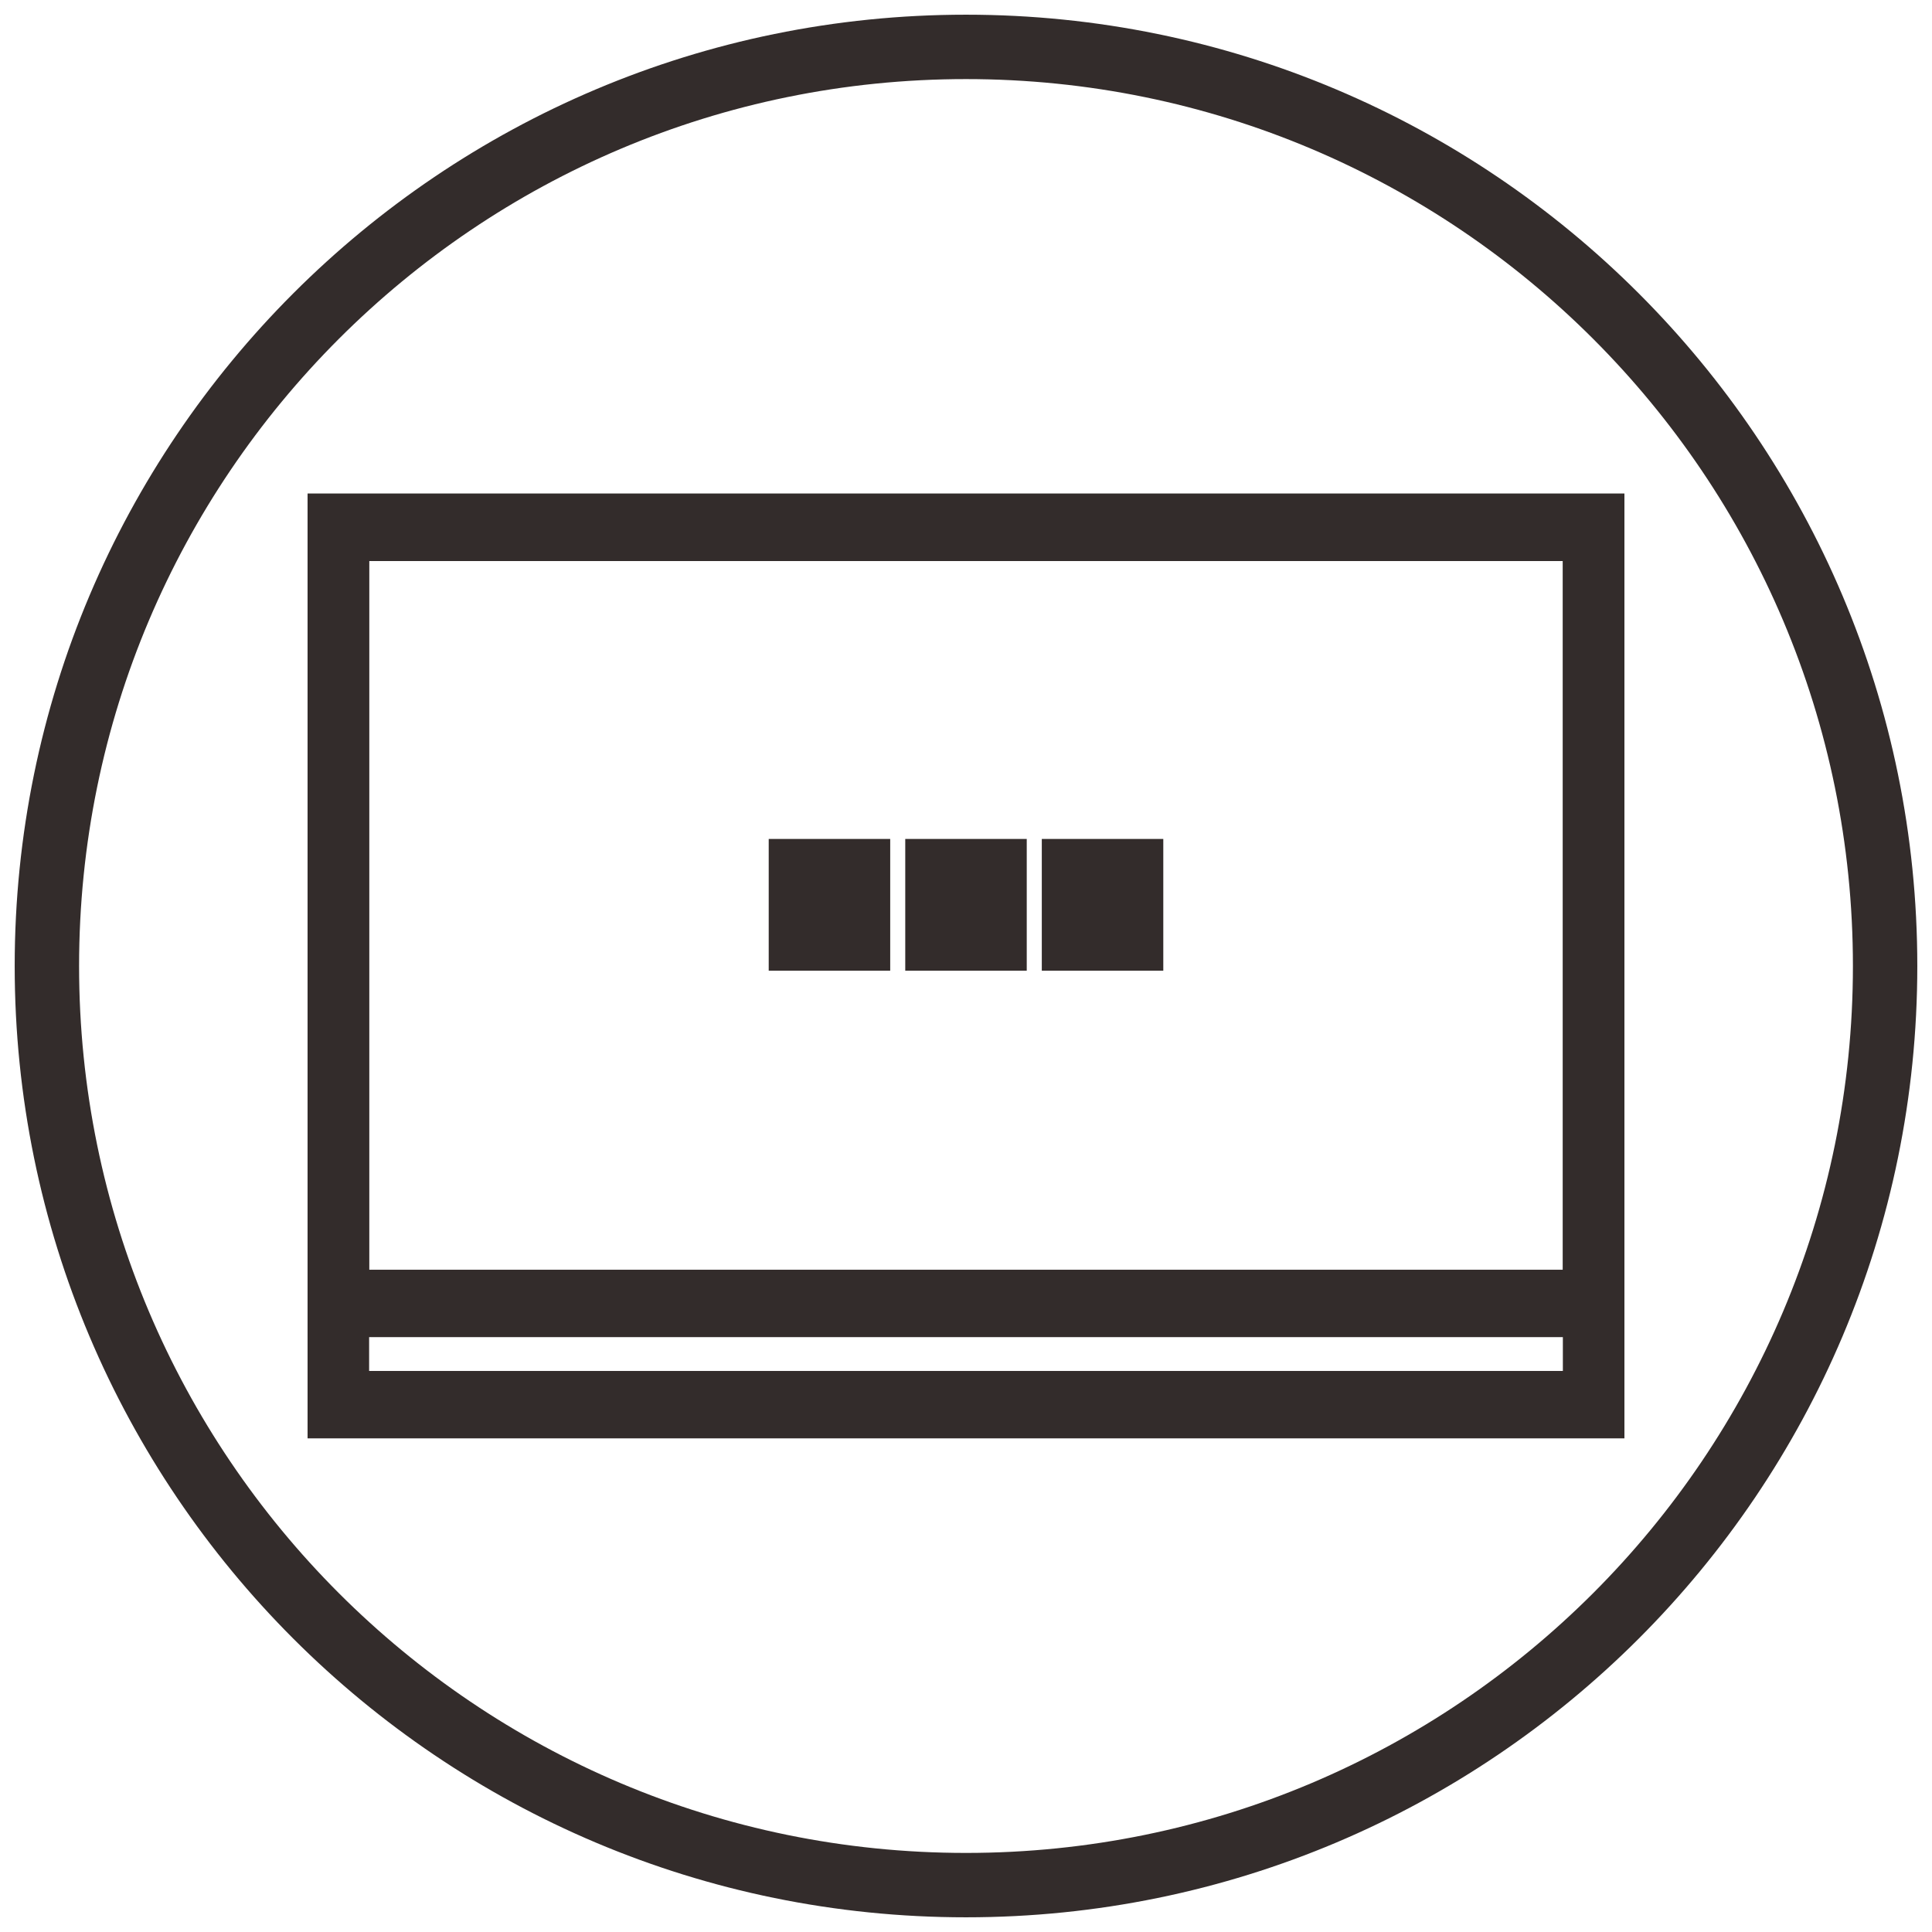 <?xml version="1.0" encoding="UTF-8"?>
<!DOCTYPE svg PUBLIC "-//W3C//DTD SVG 1.1//EN" "http://www.w3.org/Graphics/SVG/1.1/DTD/svg11.dtd">
<!-- Creator: CorelDRAW X5 -->
<svg xmlns="http://www.w3.org/2000/svg" xml:space="preserve" width="210mm" height="210mm" style="shape-rendering:geometricPrecision; text-rendering:geometricPrecision; image-rendering:optimizeQuality; fill-rule:evenodd; clip-rule:evenodd"
viewBox="0 0 210 210"
 xmlns:xlink="http://www.w3.org/1999/xlink">
 <defs>
  <style type="text/css">
   <![CDATA[
    .str0 {stroke:#332C2B;stroke-width:4}
    .fil1 {fill:#332C2B}
    .fil0 {fill:#332C2B;fill-rule:nonzero}
   ]]>
  </style>
 </defs>
 <g id="图层_x0020_1">
  <path class="fil0" d="M105 1.597c28.554,0 54.404,11.574 73.117,30.286 18.712,18.712 30.286,44.563 30.286,73.117 0,28.554 -11.574,54.404 -30.286,73.117 -18.712,18.712 -44.563,30.286 -73.117,30.286 -28.554,0 -54.404,-11.574 -73.117,-30.286 -18.712,-18.712 -30.286,-44.563 -30.286,-73.117 0,-28.554 11.574,-54.404 30.286,-73.117 18.712,-18.712 44.563,-30.286 73.117,-30.286zm68.168 35.236c-17.445,-17.445 -41.546,-28.236 -68.168,-28.236 -26.621,0 -50.722,10.79 -68.168,28.236 -17.445,17.445 -28.236,41.546 -28.236,68.168 0,26.621 10.79,50.722 28.236,68.168 17.445,17.445 41.546,28.236 68.168,28.236 26.621,0 50.722,-10.79 68.168,-28.236 17.445,-17.445 28.236,-41.546 28.236,-68.168 0,-26.621 -10.79,-50.722 -28.236,-68.168z"/>
  <g id="_650478432">
   <g>
    <path id="_650478384" class="fil0 str0" d="M36.777 55.656l137.791 0 0 98.688 -139.136 0 0 -98.688 1.345 0zm135.1 3.327l-133.755 0 0 92.034 133.755 0 0 -92.034z"/>
    <path id="_650478720" class="fil0 str0" d="M36.777 55.656l137.791 0 0 87.684 -139.136 0 0 -87.684 1.345 0zm135.1 3.327l-133.755 0 0 81.031 133.755 0 0 -81.031z"/>
   </g>
   <rect id="_650478480" class="fil1 str0" x="85.556" y="93.19" width="9.206" height="10.322"/>
   <rect id="_650478216" class="fil1 str0" x="100.397" y="93.19" width="9.206" height="10.322"/>
   <rect id="_650478792" class="fil1 str0" x="115.239" y="93.19" width="9.206" height="10.322"/>
  </g>
 </g>
</svg>
